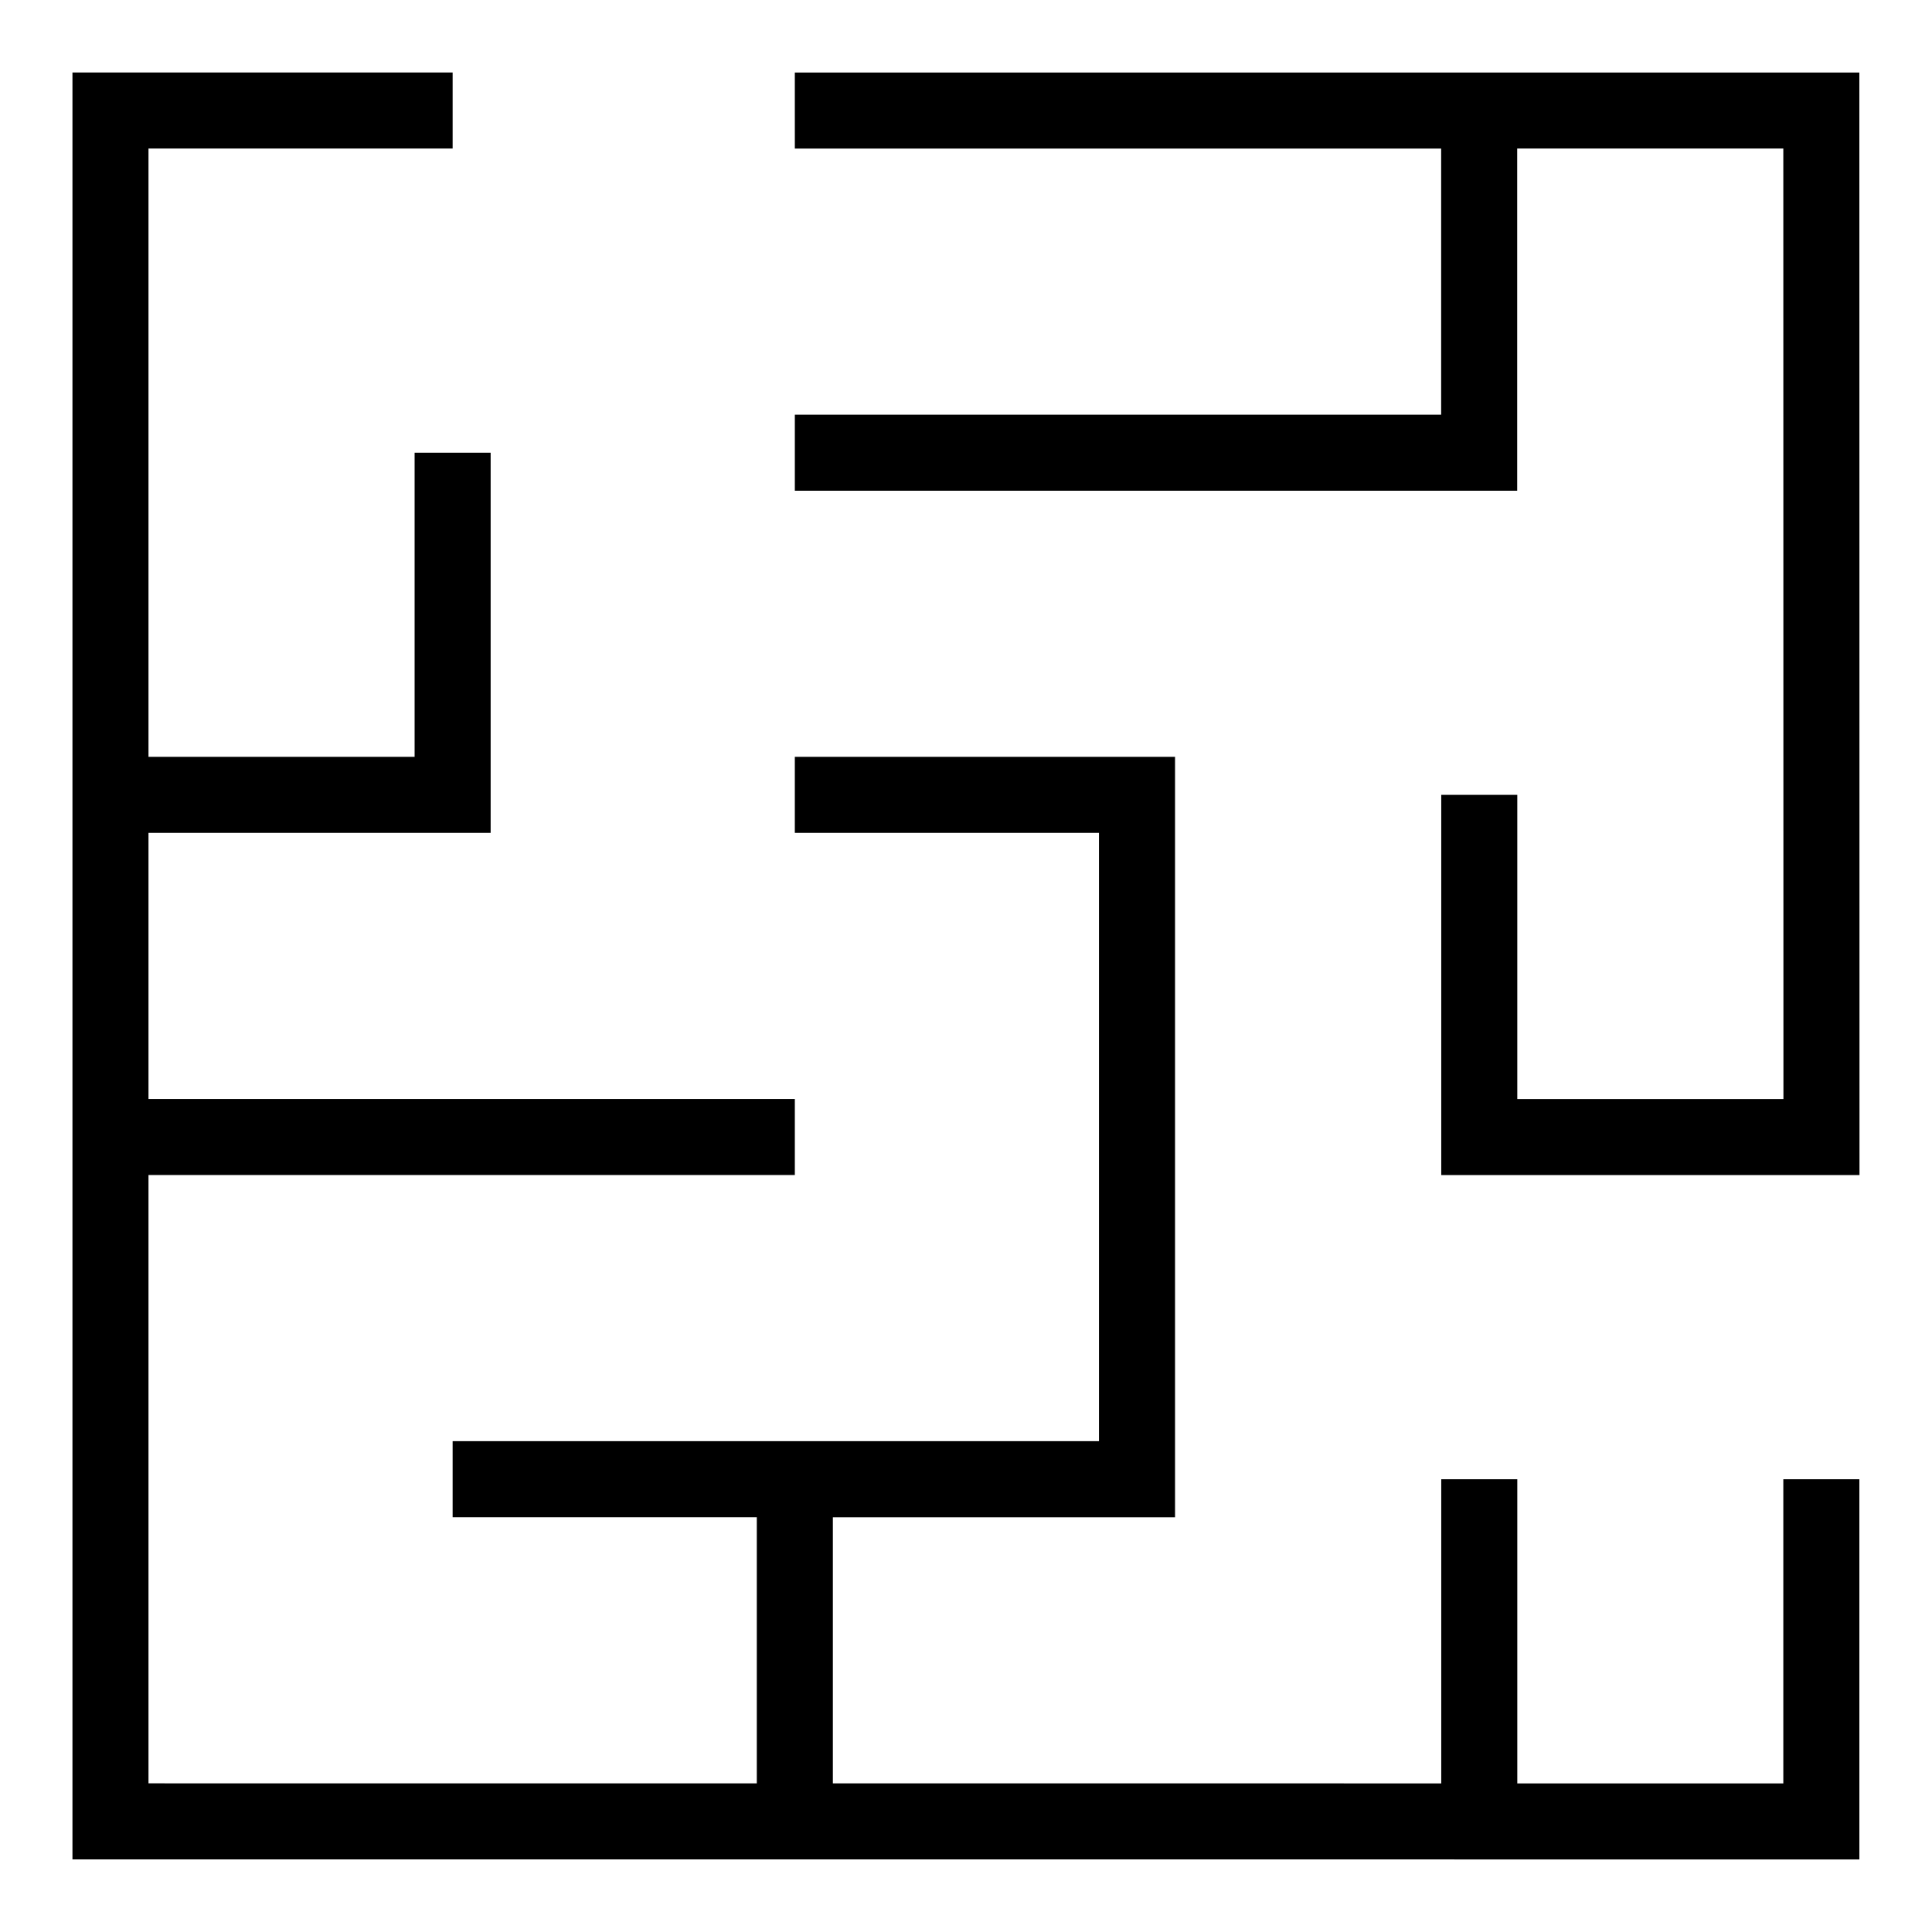 <?xml version="1.0" encoding="UTF-8"?>
<!-- Uploaded to: ICON Repo, www.iconrepo.com, Generator: ICON Repo Mixer Tools -->
<svg fill="#000000" width="800px" height="800px" version="1.1" viewBox="144 144 512 512" xmlns="http://www.w3.org/2000/svg">
 <g>
  <path d="m354.64 183.37h171.28v70.531h-171.28v20.152h191.43v-90.684h70.527l0.031 251.88h-70.531v-80.598h-20.152v100.75h110.84l-0.039-292.18h-282.11z"/>
  <path d="m636.75 536.02h-20.152v80.602h-70.5v-80.609h-20.152v80.605l-161.23-0.004v-70.527h90.68v-201.52h-100.76v20.152h80.605v161.21h-171.29v20.152h80.609v70.527l-161.21-0.004v-161.21h171.29v-20.152h-171.29v-70.523h90.676v-100.75h-20.152v80.594h-70.523v-161.2h80.602v-20.152h-100.75v473.55l473.55 0.012z"/>
 </g>
</svg>